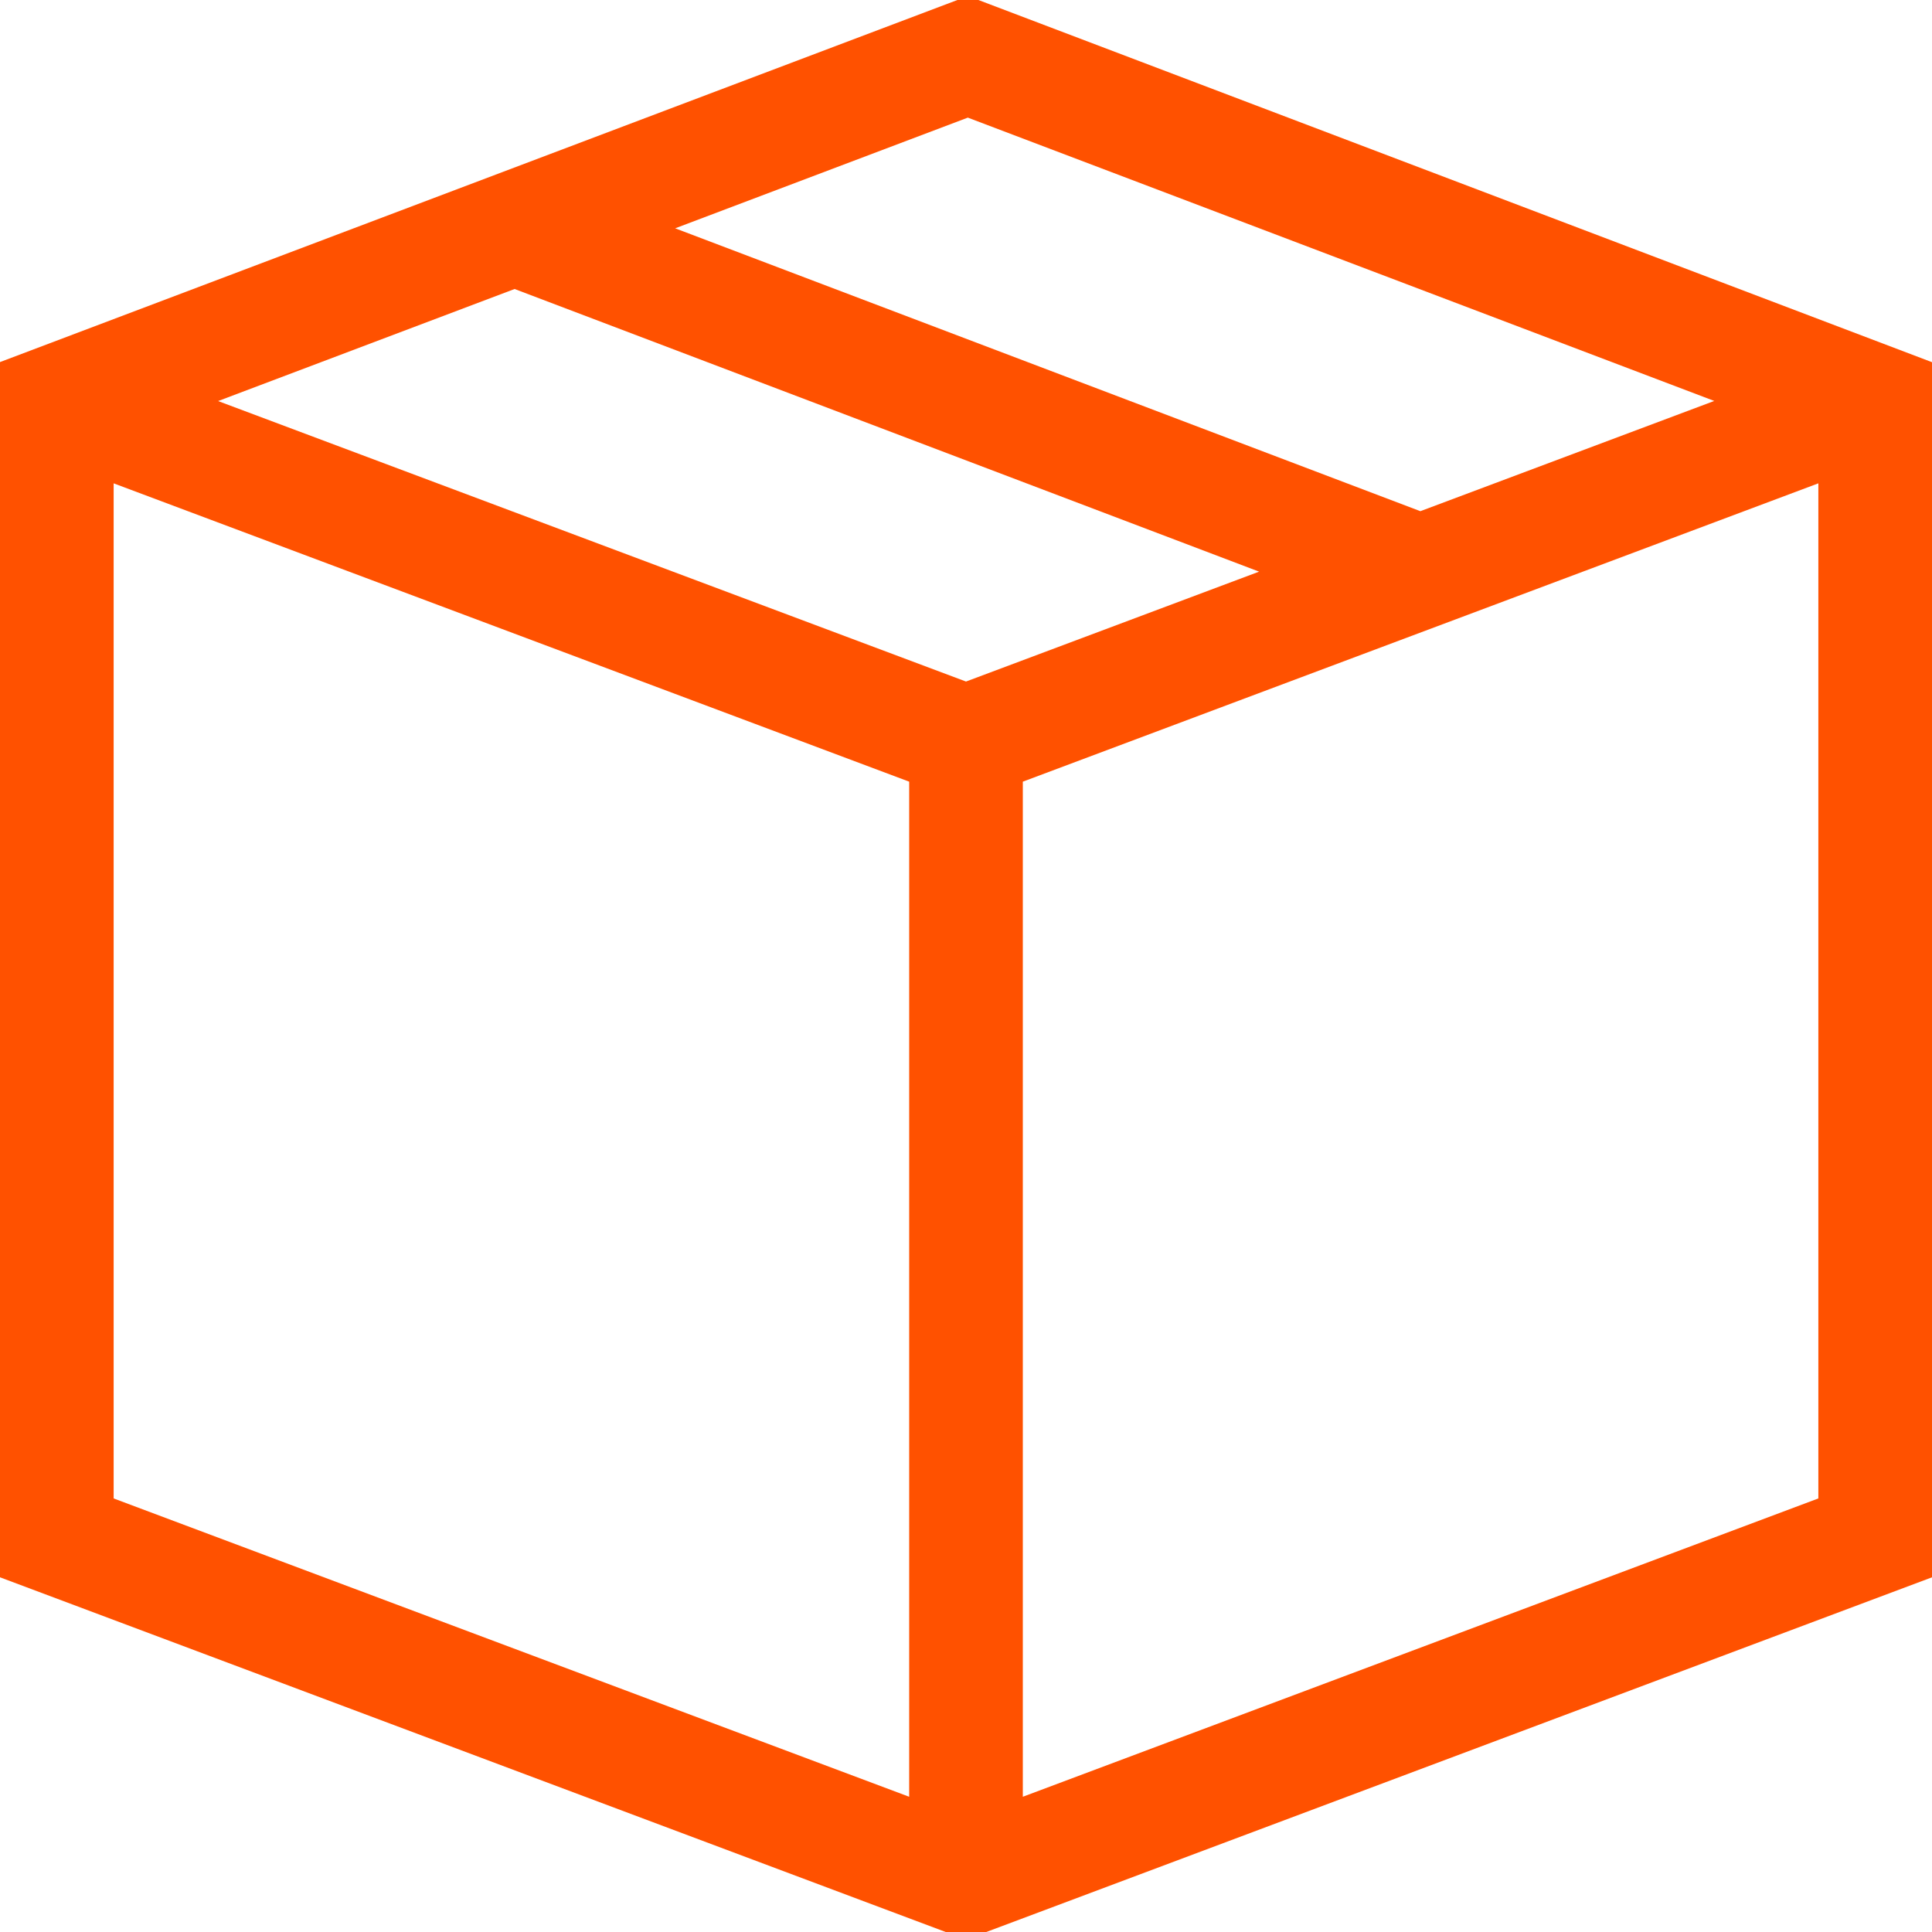 
<svg width="800px" height="800px" viewBox="0 0 17 17" version="1.1" xmlns="http://www.w3.org/2000/svg" xmlns:xlink="http://www.w3.org/1999/xlink">
	<path d="M8.517-0.035l-8.517 3.221v10.693l8.5 3.188 8.5-3.188v-10.692l-8.483-3.222zM15.084 3.528l-2.586 0.97-6.557-2.489 2.575-0.974 6.568 2.493zM8.5 5.997l-6.581-2.468 2.609-0.986 6.551 2.487-2.579 0.967zM1 4.253l7 2.625v8.932l-7-2.625v-8.932zM9 15.81v-8.932l7-2.625v8.932l-7 2.625z" fill="#ff5100" />
</svg>
